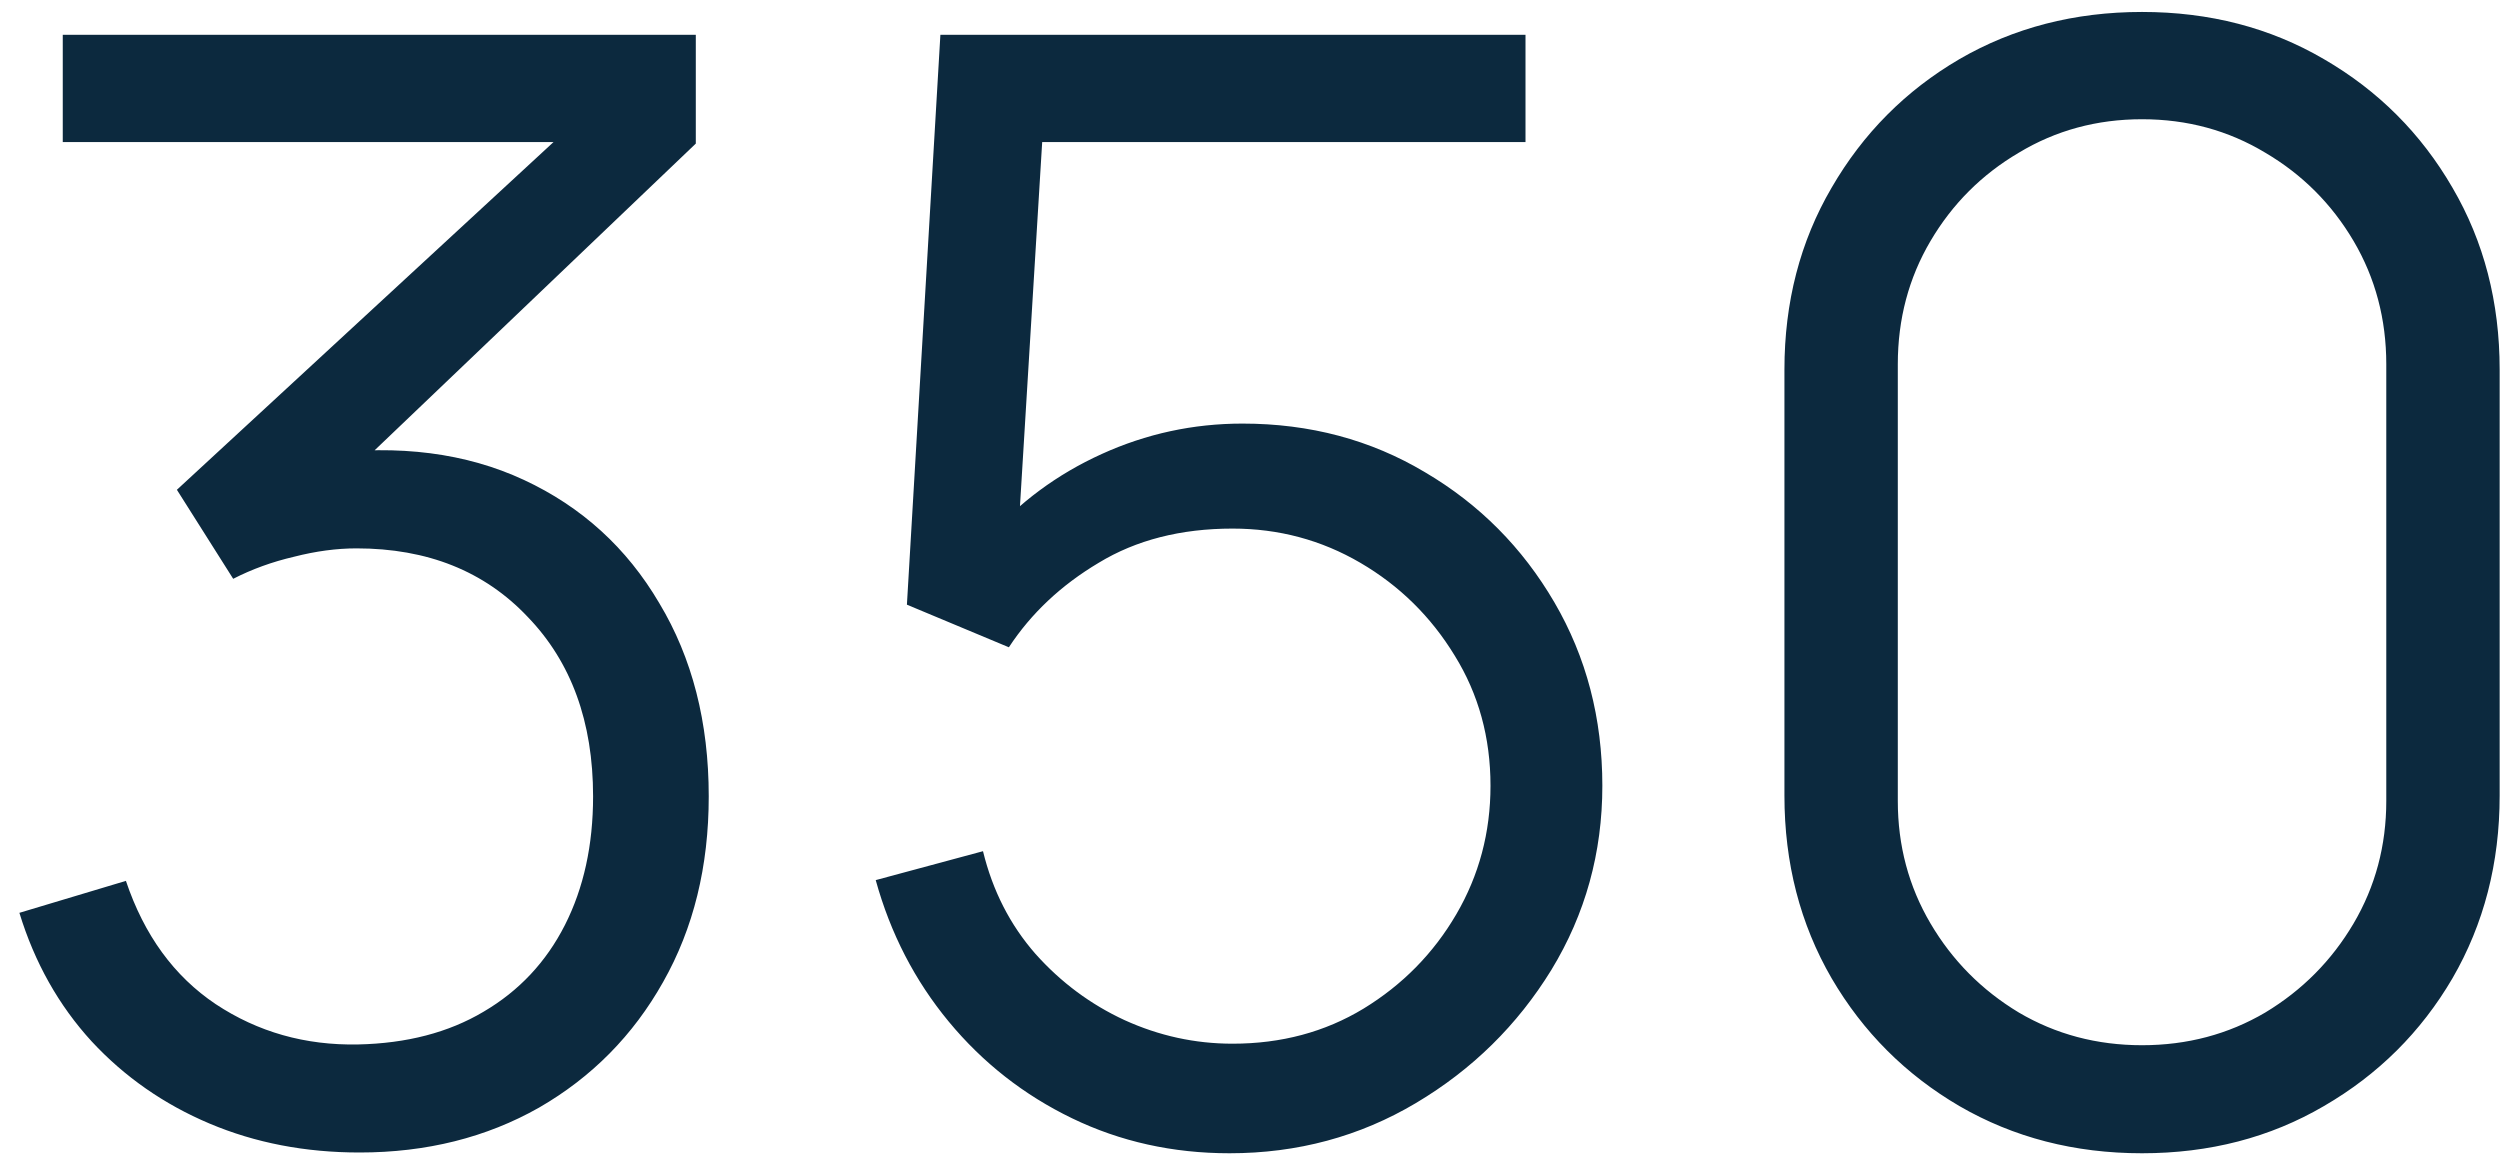 <?xml version="1.0" encoding="UTF-8"?> <svg xmlns="http://www.w3.org/2000/svg" width="115" height="54" viewBox="0 0 115 54" fill="none"><path d="M16.537 53.015C14.04 53.015 11.742 52.572 9.642 51.685C7.542 50.798 5.733 49.538 4.217 47.905C2.7 46.248 1.592 44.277 0.892 41.99L5.792 40.52C6.632 43.017 8.008 44.907 9.922 46.19C11.858 47.473 14.04 48.092 16.467 48.045C18.707 47.998 20.632 47.497 22.242 46.54C23.875 45.583 25.123 44.253 25.987 42.55C26.85 40.847 27.282 38.875 27.282 36.635C27.282 33.205 26.279 30.452 24.272 28.375C22.288 26.275 19.663 25.225 16.397 25.225C15.487 25.225 14.53 25.353 13.527 25.61C12.524 25.843 11.59 26.182 10.727 26.625L8.137 22.53L27.737 4.435L28.577 6.535H2.887V1.6H32.007V6.605L14.927 22.915L14.857 20.885C18.357 20.442 21.437 20.838 24.097 22.075C26.757 23.312 28.834 25.202 30.327 27.745C31.843 30.265 32.602 33.228 32.602 36.635C32.602 39.855 31.902 42.702 30.502 45.175C29.125 47.625 27.224 49.55 24.797 50.95C22.37 52.327 19.617 53.015 16.537 53.015ZM56.558 53.05C53.945 53.05 51.53 52.513 49.313 51.44C47.096 50.367 45.206 48.885 43.643 46.995C42.08 45.105 40.96 42.935 40.283 40.485L45.218 39.155C45.661 40.975 46.467 42.55 47.633 43.88C48.8 45.187 50.165 46.202 51.728 46.925C53.315 47.648 54.971 48.01 56.698 48.01C58.938 48.01 60.945 47.473 62.718 46.4C64.515 45.303 65.938 43.857 66.988 42.06C68.038 40.263 68.563 38.292 68.563 36.145C68.563 33.928 68.015 31.933 66.918 30.16C65.822 28.363 64.375 26.94 62.578 25.89C60.782 24.84 58.822 24.315 56.698 24.315C54.318 24.315 52.265 24.84 50.538 25.89C48.812 26.917 47.435 28.212 46.408 29.775L41.718 27.815L43.258 1.6H70.173V6.535H45.533L48.088 4.12L46.723 26.485L45.428 24.77C46.875 23.113 48.625 21.818 50.678 20.885C52.731 19.952 54.89 19.485 57.153 19.485C60.257 19.485 63.056 20.232 65.553 21.725C68.05 23.195 70.033 25.19 71.503 27.71C72.973 30.23 73.708 33.042 73.708 36.145C73.708 39.225 72.927 42.048 71.363 44.615C69.8 47.158 67.723 49.2 65.133 50.74C62.543 52.28 59.685 53.05 56.558 53.05ZM98.534 53.05C95.43 53.05 92.63 52.327 90.134 50.88C87.66 49.433 85.7 47.473 84.254 45C82.807 42.503 82.084 39.703 82.084 36.6V17C82.084 13.897 82.807 11.108 84.254 8.635C85.7 6.138 87.66 4.167 90.134 2.72C92.63 1.273 95.43 0.55 98.534 0.55C101.637 0.55 104.425 1.273 106.899 2.72C109.395 4.167 111.367 6.138 112.814 8.635C114.26 11.108 114.984 13.897 114.984 17V36.6C114.984 39.703 114.26 42.503 112.814 45C111.367 47.473 109.395 49.433 106.899 50.88C104.425 52.327 101.637 53.05 98.534 53.05ZM98.534 48.08C100.61 48.08 102.5 47.578 104.204 46.575C105.907 45.548 107.26 44.183 108.264 42.48C109.267 40.777 109.769 38.898 109.769 36.845V16.755C109.769 14.678 109.267 12.788 108.264 11.085C107.26 9.382 105.907 8.028 104.204 7.025C102.5 5.998 100.61 5.485 98.534 5.485C96.457 5.485 94.567 5.998 92.864 7.025C91.16 8.028 89.807 9.382 88.804 11.085C87.8 12.788 87.299 14.678 87.299 16.755V36.845C87.299 38.898 87.8 40.777 88.804 42.48C89.807 44.183 91.16 45.548 92.864 46.575C94.567 47.578 96.457 48.08 98.534 48.08Z" fill="#0C293E"></path></svg> 